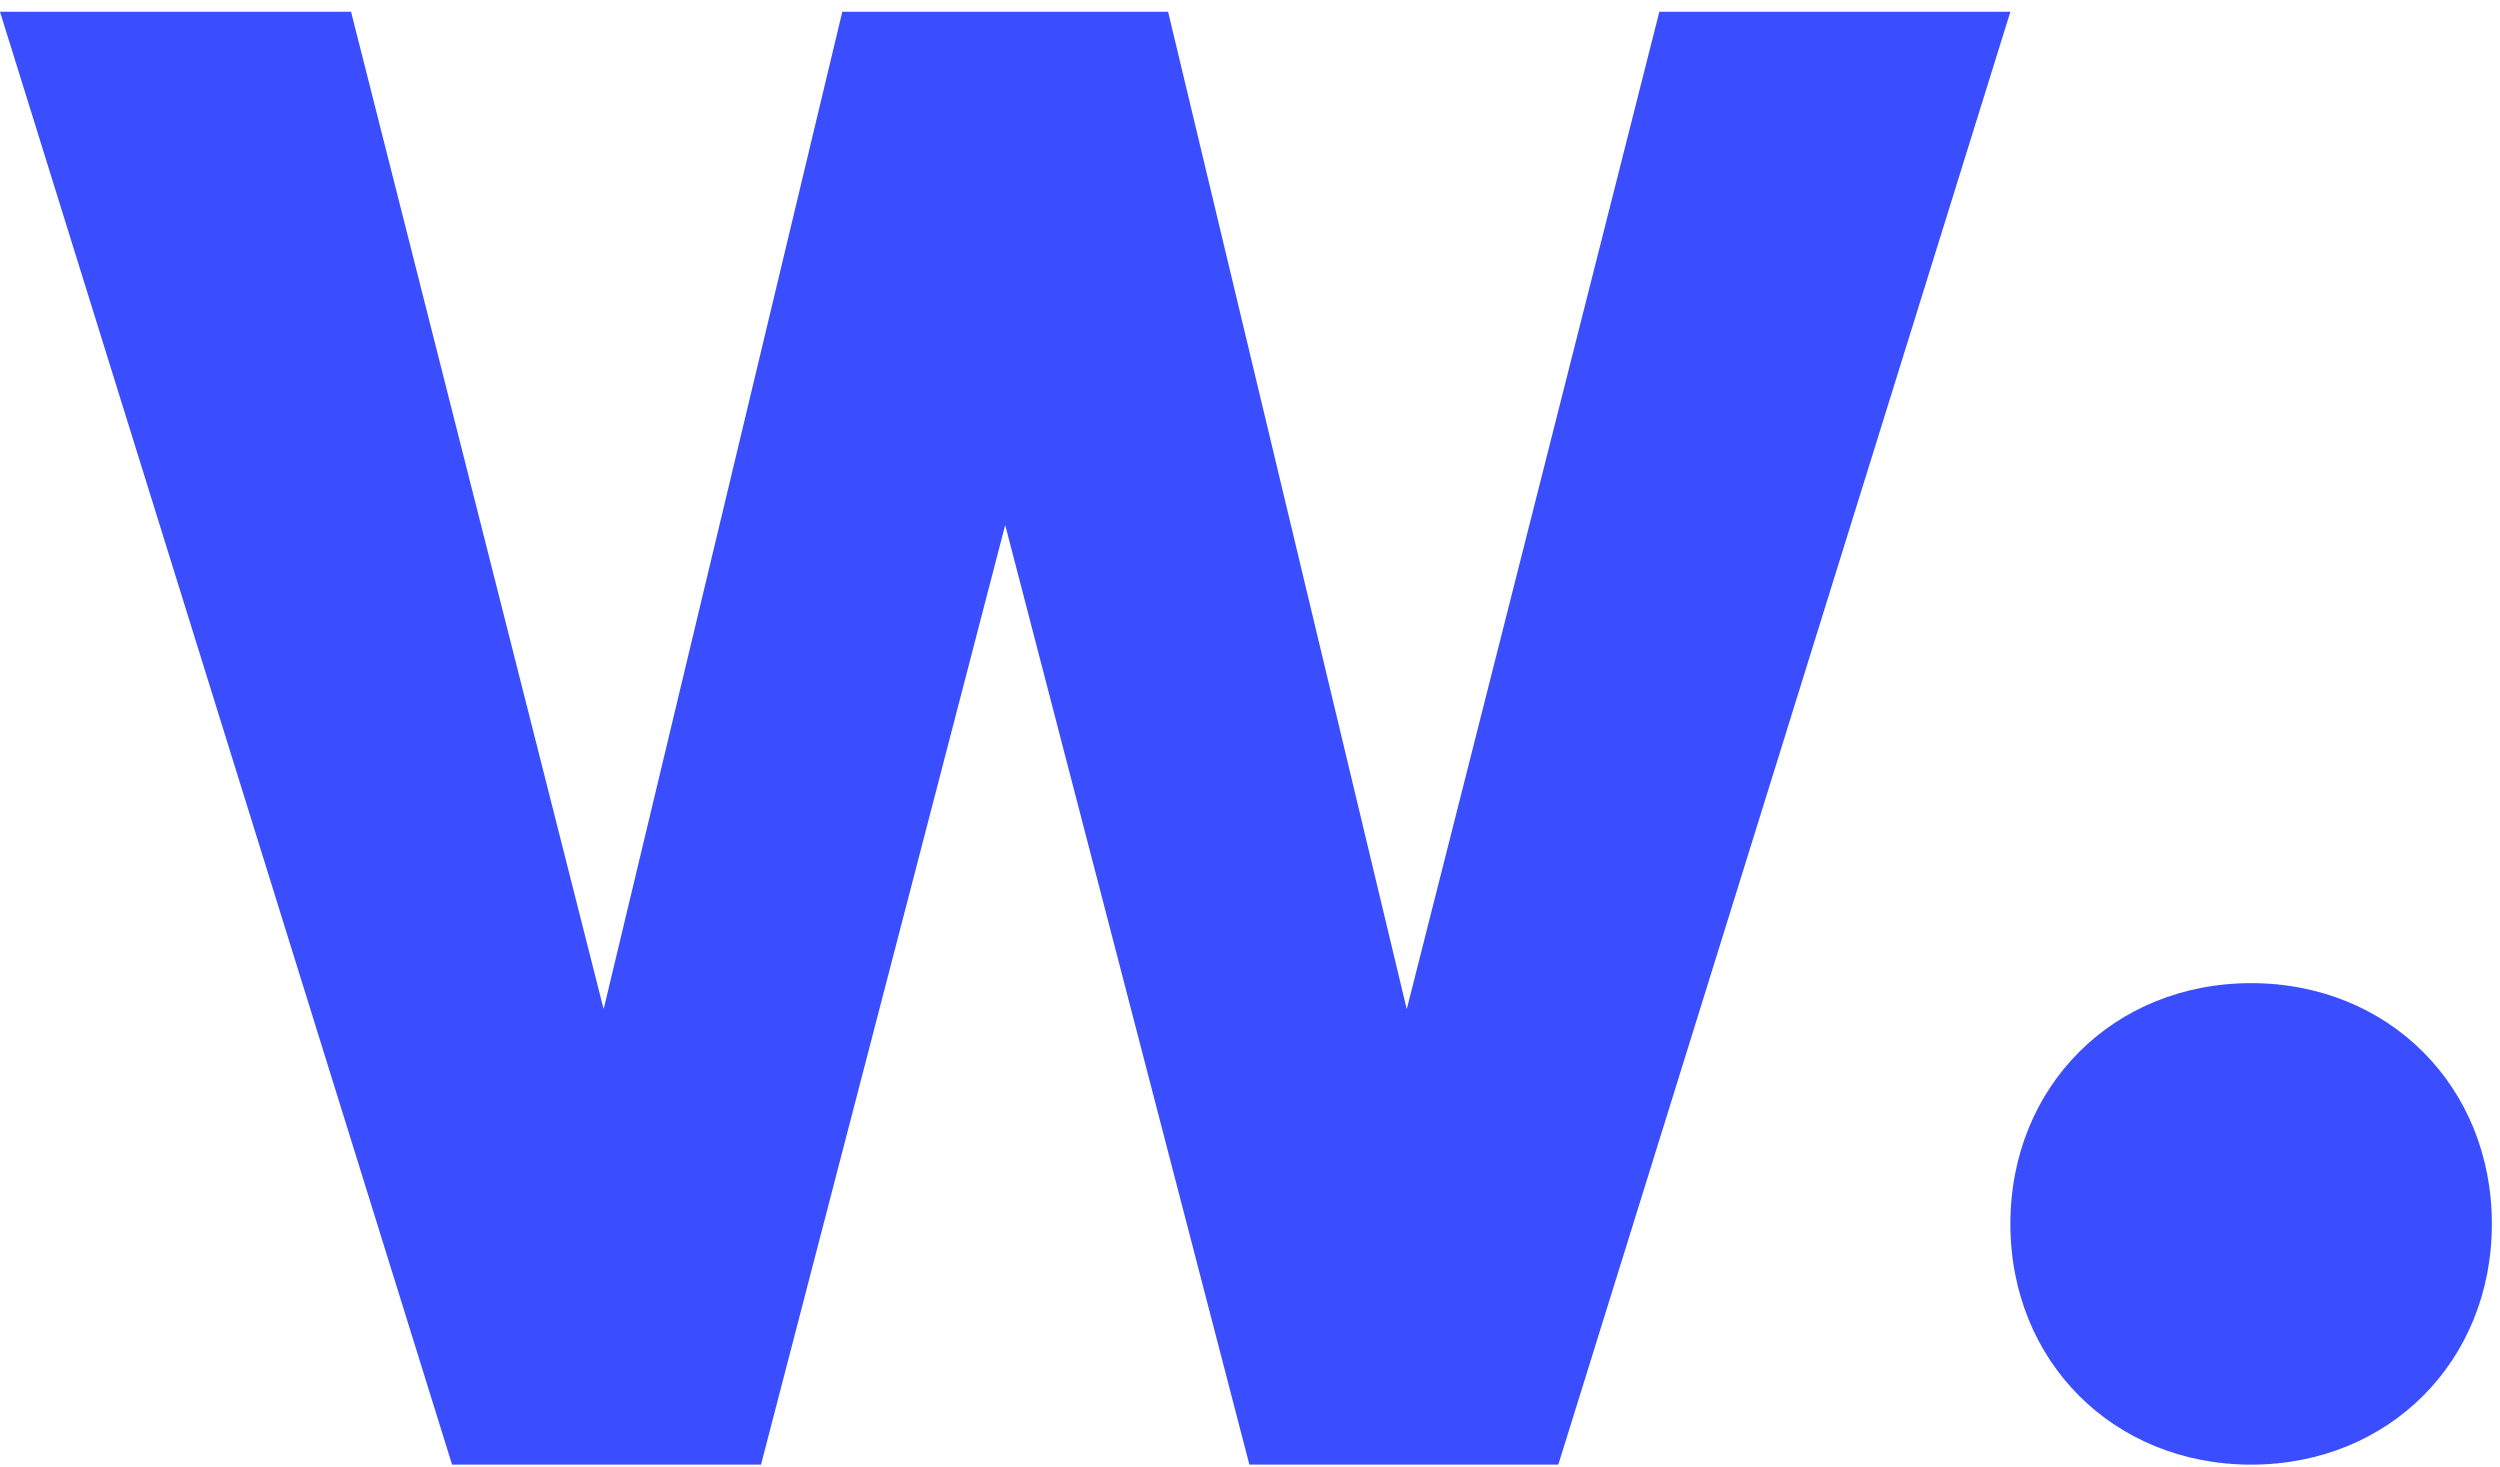 <svg width="150" height="88" viewBox="0 0 150 88" fill="none" xmlns="http://www.w3.org/2000/svg">
<path d="M135.067 58.989C143.321 58.989 149.512 65.18 149.512 73.434C149.512 81.688 143.321 87.878 135.067 87.878C126.813 87.878 120.623 81.688 120.623 73.434C120.623 65.18 126.813 58.989 135.067 58.989Z" fill="#3A4EFF"/>
<path d="M120.623 0.705L93.498 87.878H74.963L60.312 31.503L45.66 87.878H27.125L0 0.705H21.062L36.218 60.549L50.538 0.705H70.085L84.405 60.549L99.561 0.705H120.623Z" fill="#3A4EFF"/>
</svg>
